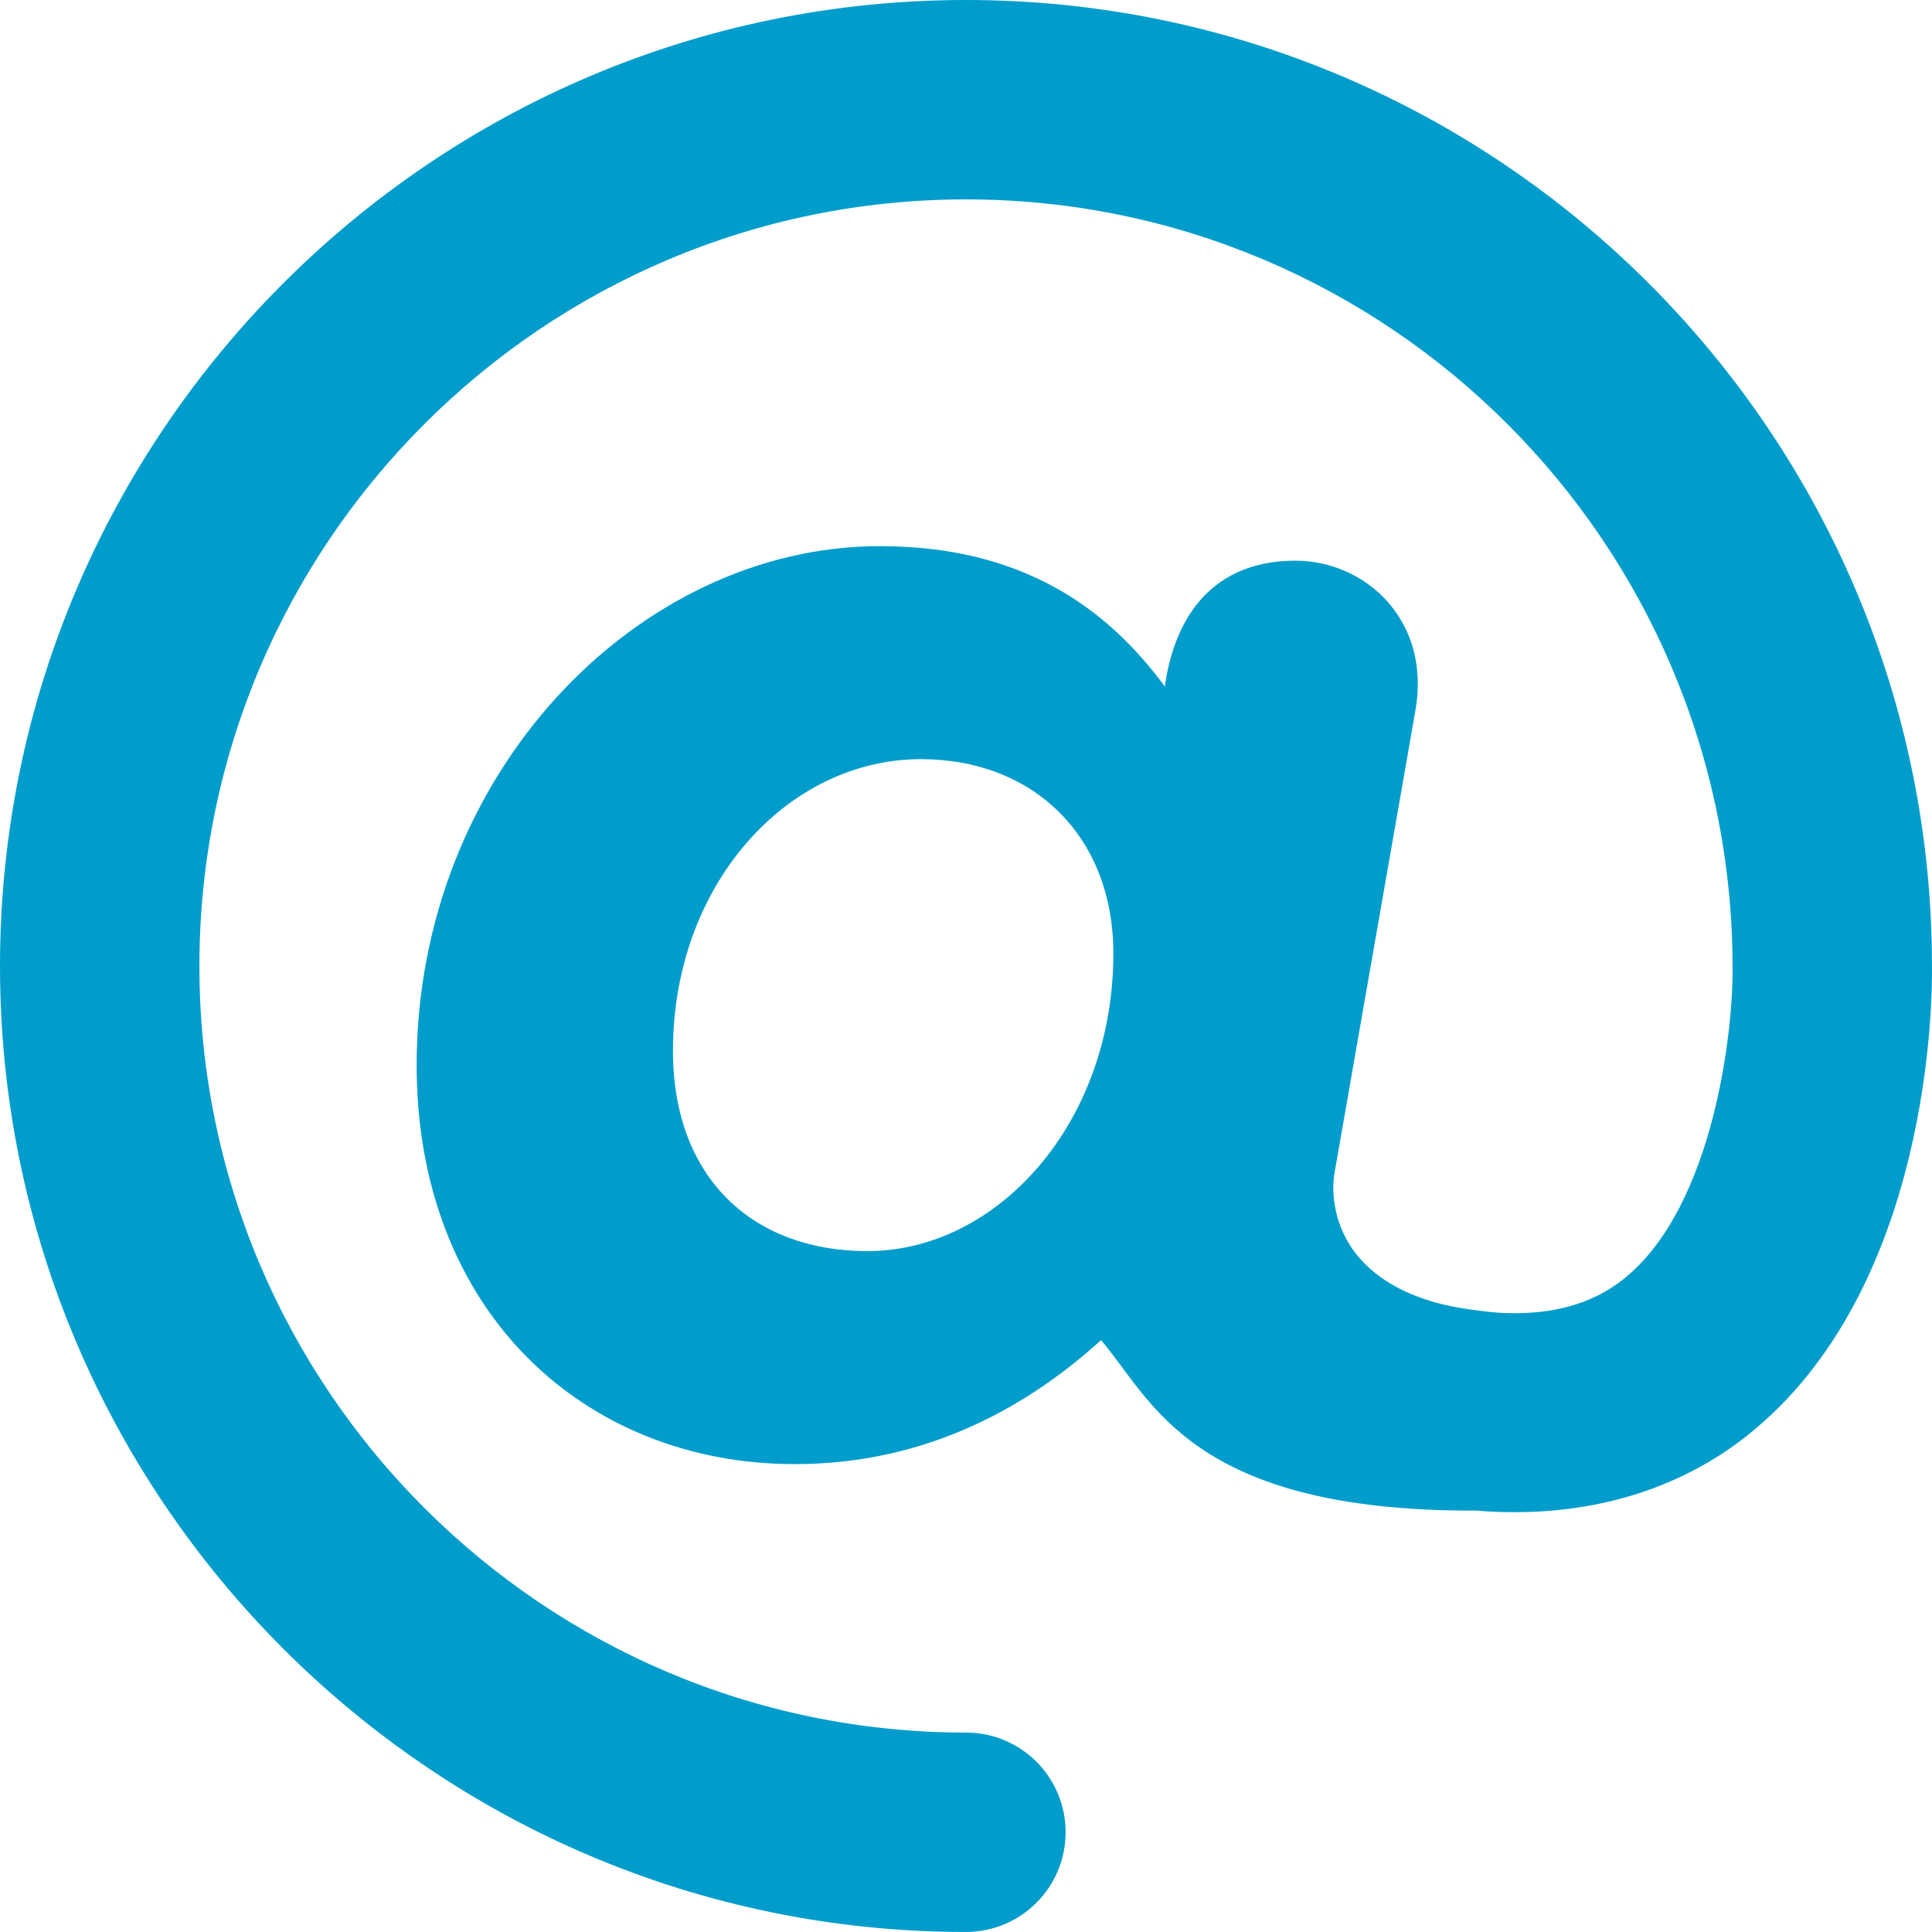 <?xml version="1.0" encoding="utf-8"?>
<!DOCTYPE svg PUBLIC "-//W3C//DTD SVG 1.0//EN" "http://www.w3.org/TR/2001/REC-SVG-20010904/DTD/svg10.dtd">
<svg version="1.0" id="Calque_1" xmlns="http://www.w3.org/2000/svg" xmlns:xlink="http://www.w3.org/1999/xlink" x="0px" y="0px"
	 width="80.604px" height="80.603px" viewBox="0 0 80.604 80.603" enable-background="new 0 0 80.604 80.603" xml:space="preserve">
<g>
	<defs>
		<rect id="SVGID_1_" y="0" width="80.604" height="80.602"/>
	</defs>
	<clipPath id="SVGID_2_">
		<use xlink:href="#SVGID_1_"  overflow="visible"/>
	</clipPath>
	<path clip-path="url(#SVGID_2_)" fill="#009dcc" d="M80.603,40.304C80.603,18.082,62.521,0,40.299,0C18.079,0,0,18.082,0,40.304
		c0,22.217,18.079,40.299,40.299,40.299c2.298,0,4.159-1.862,4.159-4.16c0-2.301-1.861-4.159-4.159-4.159
		c-17.631,0-31.98-14.347-31.98-31.98c0-17.636,14.349-31.985,31.98-31.985c17.638,0,31.985,14.349,31.985,32.05
		c0.037,2.404-0.72,9.959-4.564,13.007c-1.363,1.079-3.101,1.523-5.245,1.388c-0.265-0.021-0.513-0.049-0.752-0.081
		c-0.516-0.06-1.05-0.15-1.606-0.28c-4.768-1.235-4.581-4.756-4.438-5.479l3.365-19.237c0.692-3.795-2.07-6.295-5.004-6.295
		c-2.932,0-4.914,1.725-5.434,5.174v0.086c-2.414-3.278-5.951-5.866-11.902-5.866c-10.09,0-19.321,9.489-19.321,21.654
		c0,10.259,6.986,16.644,15.783,16.644c5.608,0,9.835-2.502,12.769-5.173c2.119,2.46,3.706,7.151,15.631,7.112
		c5.38,0.434,9.077-1.343,11.326-3.13C80.588,53.789,80.621,41.608,80.603,40.304 M36.186,52.197c-4.744,0-8.11-3.014-8.11-8.363
		c0-6.9,4.744-12.162,10.352-12.162c4.659,0,8.022,3.191,8.022,8.107C46.45,46.852,41.62,52.197,36.186,52.197"/>
</g>
</svg>
